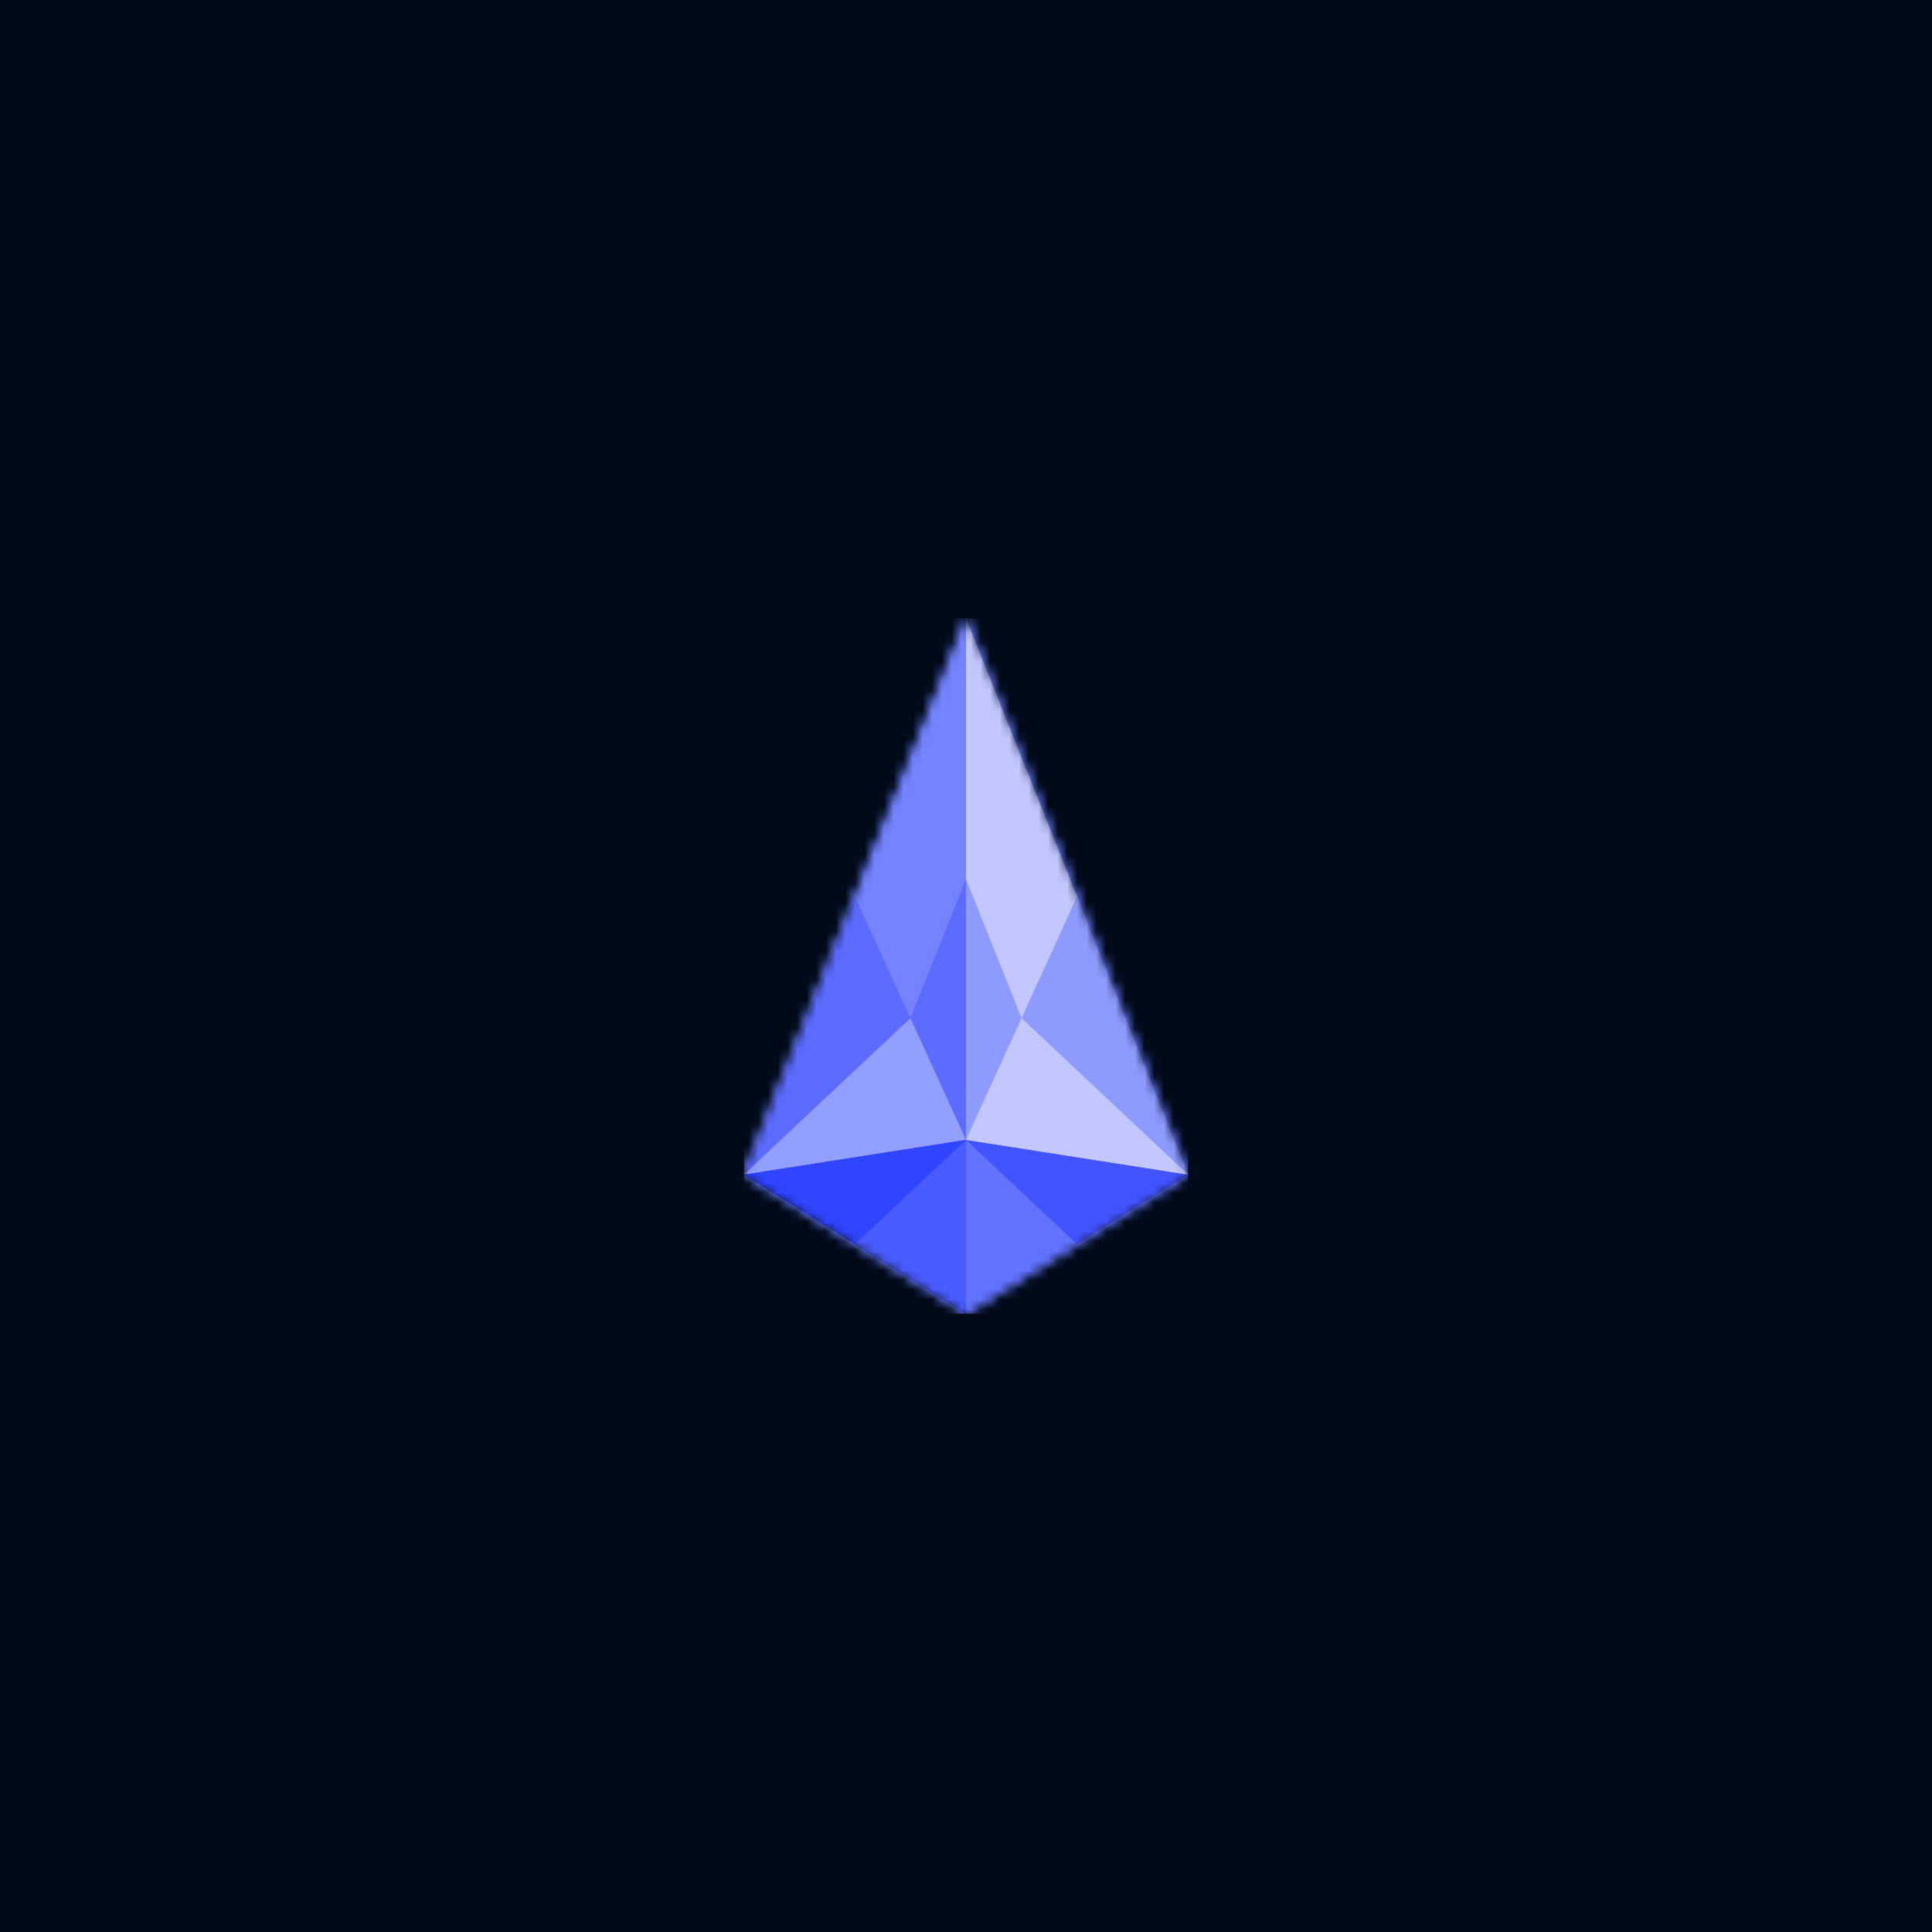 <svg xmlns="http://www.w3.org/2000/svg" style="width:100%;height:100%;transform:translate3d(0,0,0);content-visibility:visible" viewBox="0 0 200 200"><defs><clipPath id="a"><path d="M0 0h200v200H0z"/></clipPath><clipPath id="b"><path d="M0 0h46v72H0z"/></clipPath><clipPath id="d"><path d="M0 0h200v200H0z"/></clipPath><mask id="c" mask-type="alpha"><g style="display:block"><path fill="#001AFF" d="M-23 21.6 0-36l23 57.6L0 36l-23-14.4z" transform="translate(23 36)"/><path fill="#C4C4C4" d="M-23 21.6 0-36l23 57.6L0 36l-23-14.4z" transform="translate(23 36)"/></g></mask></defs><g clip-path="url(#a)"><path fill="#000A19" d="M-100-100h200v200h-200v-200z" transform="translate(100 100)" style="display:block"/><g clip-path="url(#b)" transform="translate(77 64)" style="display:block"><g mask="url(#c)" style="display:block"><g clip-path="url(#d)" transform="translate(-74 -60)"><path fill="#6B79FD" d="M-100-100h200v200h-200v-200z" transform="translate(100 100)" style="display:block"/><path fill="#8F9AFF" d="m0-36-23 57.6L0 36l23-14.4L0-36z" transform="translate(97 96)" style="display:block"/><path fill="#5C6CFF" d="M5.75-21.6 11.5-7.075m-23 28.675 23 14.4v-72L5.75-21.6-11.5 21.6z" transform="translate(85.5 96)" style="display:block"/><path fill="#4254FF" d="M0 9 23-5.4 0-9l-23 3.6L0 9z" transform="translate(97 123)" style="display:block"/><path fill="#939FFF" d="M5.75-8.1 11.5 4.5l-23 3.6L5.75-8.1z" transform="translate(85.5 109.5)" style="display:block"/><path fill="#C2C7FF" d="M-5.75-8.1-11.5 4.5l23 3.6L-5.75-8.1z" transform="translate(108.5 109.5)" style="display:block"/><path fill="#2F45FF" d="m11.5 9-23-14.4 23-3.6V9z" transform="translate(85.5 123)" style="display:block"/><path fill="#495CFF" d="M5.75-9V9l-11.5-7.2L5.75-9z" transform="translate(91.25 123)" style="display:block"/><path fill="#6273FF" d="M-5.75-9V9l11.5-7.2L-5.75-9z" transform="translate(102.75 123)" style="display:block"/><path fill="#7583FF" d="m-5.75 8.1 11.5-28.8v27L0 20.7-5.75 8.1z" transform="translate(91.25 80.7)" style="display:block"/><path fill="#C2C7FF" d="m5.75 8.1-11.5-28.8v27L0 20.7 5.75 8.1z" transform="translate(102.75 80.7)" style="display:block"/></g></g></g></g></svg>